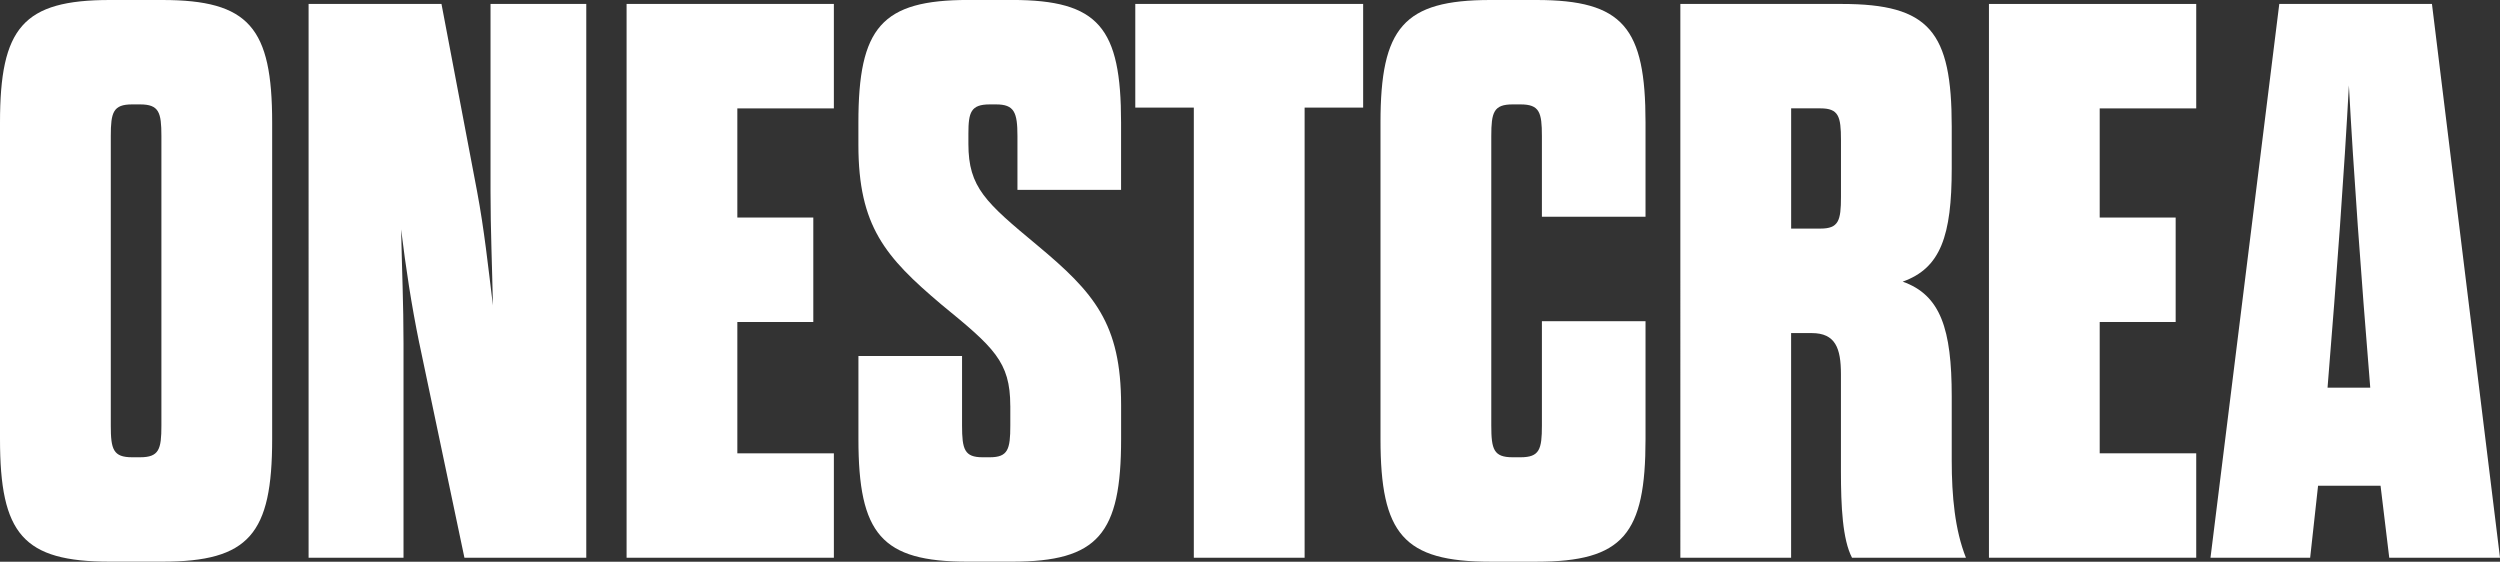 <?xml version="1.0" encoding="UTF-8"?>
<svg xmlns="http://www.w3.org/2000/svg" id="Calque_2" viewBox="0 0 638.14 143.38">
  <rect x="0" y="0" width="638.14" height="143.38" fill="#333333" stroke="none"/>
  <defs>
    <style>.cls-1{fill:#fff;}</style>
  </defs>
  <g id="Calque_1-2">
    <path class="cls-1" d="M0,31.3C0,7.07,5.86,0,28.07,0h13.33c22.21,0,28.07,7.07,28.07,31.3v80.77c0,24.23-5.86,31.3-28.07,31.3h-13.33c-22.21,0-28.07-7.07-28.07-31.3V31.3ZM41.2,34.73c0-6.06-.61-8.08-5.45-8.08h-2.02c-4.85,0-5.45,2.02-5.45,8.08v73.91c0,6.06.61,8.08,5.45,8.08h2.02c4.85,0,5.45-2.02,5.45-8.08V34.73Z"/>
    <path class="cls-1" d="M107.03,87.64c-2.02-9.89-3.43-19.18-4.64-29.08.2,10.1.61,19.18.61,29.08v54.73h-24.23V1.01h33.92l9.09,47.86c1.82,9.69,2.83,19.18,4.04,29.08-.2-10.1-.61-19.39-.61-29.08V1.01h24.44v141.36h-31.1l-11.51-54.73Z"/>
    <path class="cls-1" d="M188.21,55.53h19.39v26.66h-19.39v33.52h24.64v26.65h-52.91V1.01h52.91v26.66h-24.64v27.87Z"/>
    <path class="cls-1" d="M257.88,103.59c0-11.31-4.24-14.94-17.57-25.85-14.34-12.12-21.2-19.99-21.2-40.79v-5.66c0-24.23,5.86-31.3,28.07-31.3h11.11c22.21,0,27.87,7.07,27.87,31.3v17.17h-26.45v-13.73c0-6.06-.81-8.08-5.45-8.08h-1.62c-4.84,0-5.45,2.02-5.45,7.47v2.63c0,11.11,4.44,14.94,17.57,25.85,14.54,12.12,21.41,19.99,21.41,40.79v8.68c0,24.23-5.86,31.3-27.87,31.3h-11.31c-22.01,0-27.87-7.07-27.87-31.3v-21.2h26.45v17.77c0,6.06.61,8.08,5.25,8.08h1.82c4.65,0,5.25-2.02,5.25-8.08v-5.05Z"/>
    <path class="cls-1" d="M304.73,142.37V27.46h-14.94V1.01h58.16v26.45h-14.94v114.9h-28.27Z"/>
    <path class="cls-1" d="M380.66,108.64c0,6.06.61,8.08,5.45,8.08h2.02c4.85,0,5.45-2.02,5.45-8.08v-26.65h26.45v30.09c0,24.23-5.65,31.3-27.87,31.3h-11.71c-22.21,0-28.07-7.07-28.07-31.3V31.3c0-24.23,5.86-31.3,28.07-31.3h11.71c22.21,0,27.87,7.07,27.87,31.3v24.03h-26.45v-20.6c0-6.06-.61-8.08-5.45-8.08h-2.02c-4.85,0-5.45,2.02-5.45,8.08v73.91Z"/>
    <path class="cls-1" d="M498.19,117.53c0,9.09.81,17.77,3.63,24.84h-29.08c-2.42-4.64-2.83-13.13-2.83-22.01v-24.84c0-6.66-1.41-10.5-7.47-10.5h-5.25v57.35h-28.27V1.01h41.2c22.42,0,28.07,7.07,28.07,31.3v10.7c0,17.17-2.83,25.44-12.52,28.88,9.69,3.43,12.52,12.12,12.52,29.28v16.36ZM469.92,35.74c0-6.06-.61-8.08-5.25-8.08h-7.47v30.69h7.47c4.65,0,5.25-2.02,5.25-8.08v-14.54Z"/>
    <path class="cls-1" d="M535.96,55.53h19.39v26.66h-19.39v33.52h24.64v26.65h-52.91V1.01h52.91v26.66h-24.64v27.87Z"/>
    <path class="cls-1" d="M607.65,123.99h-15.95l-2.02,18.38h-25.44L581.8,1.01h38.97l17.37,141.36h-28.27l-2.22-18.38ZM594.12,98.95h10.9c-2.42-29.68-4.24-54.73-5.45-77.14-1.21,22.42-3.03,47.46-5.45,77.14Z"/>
  </g>
</svg>
